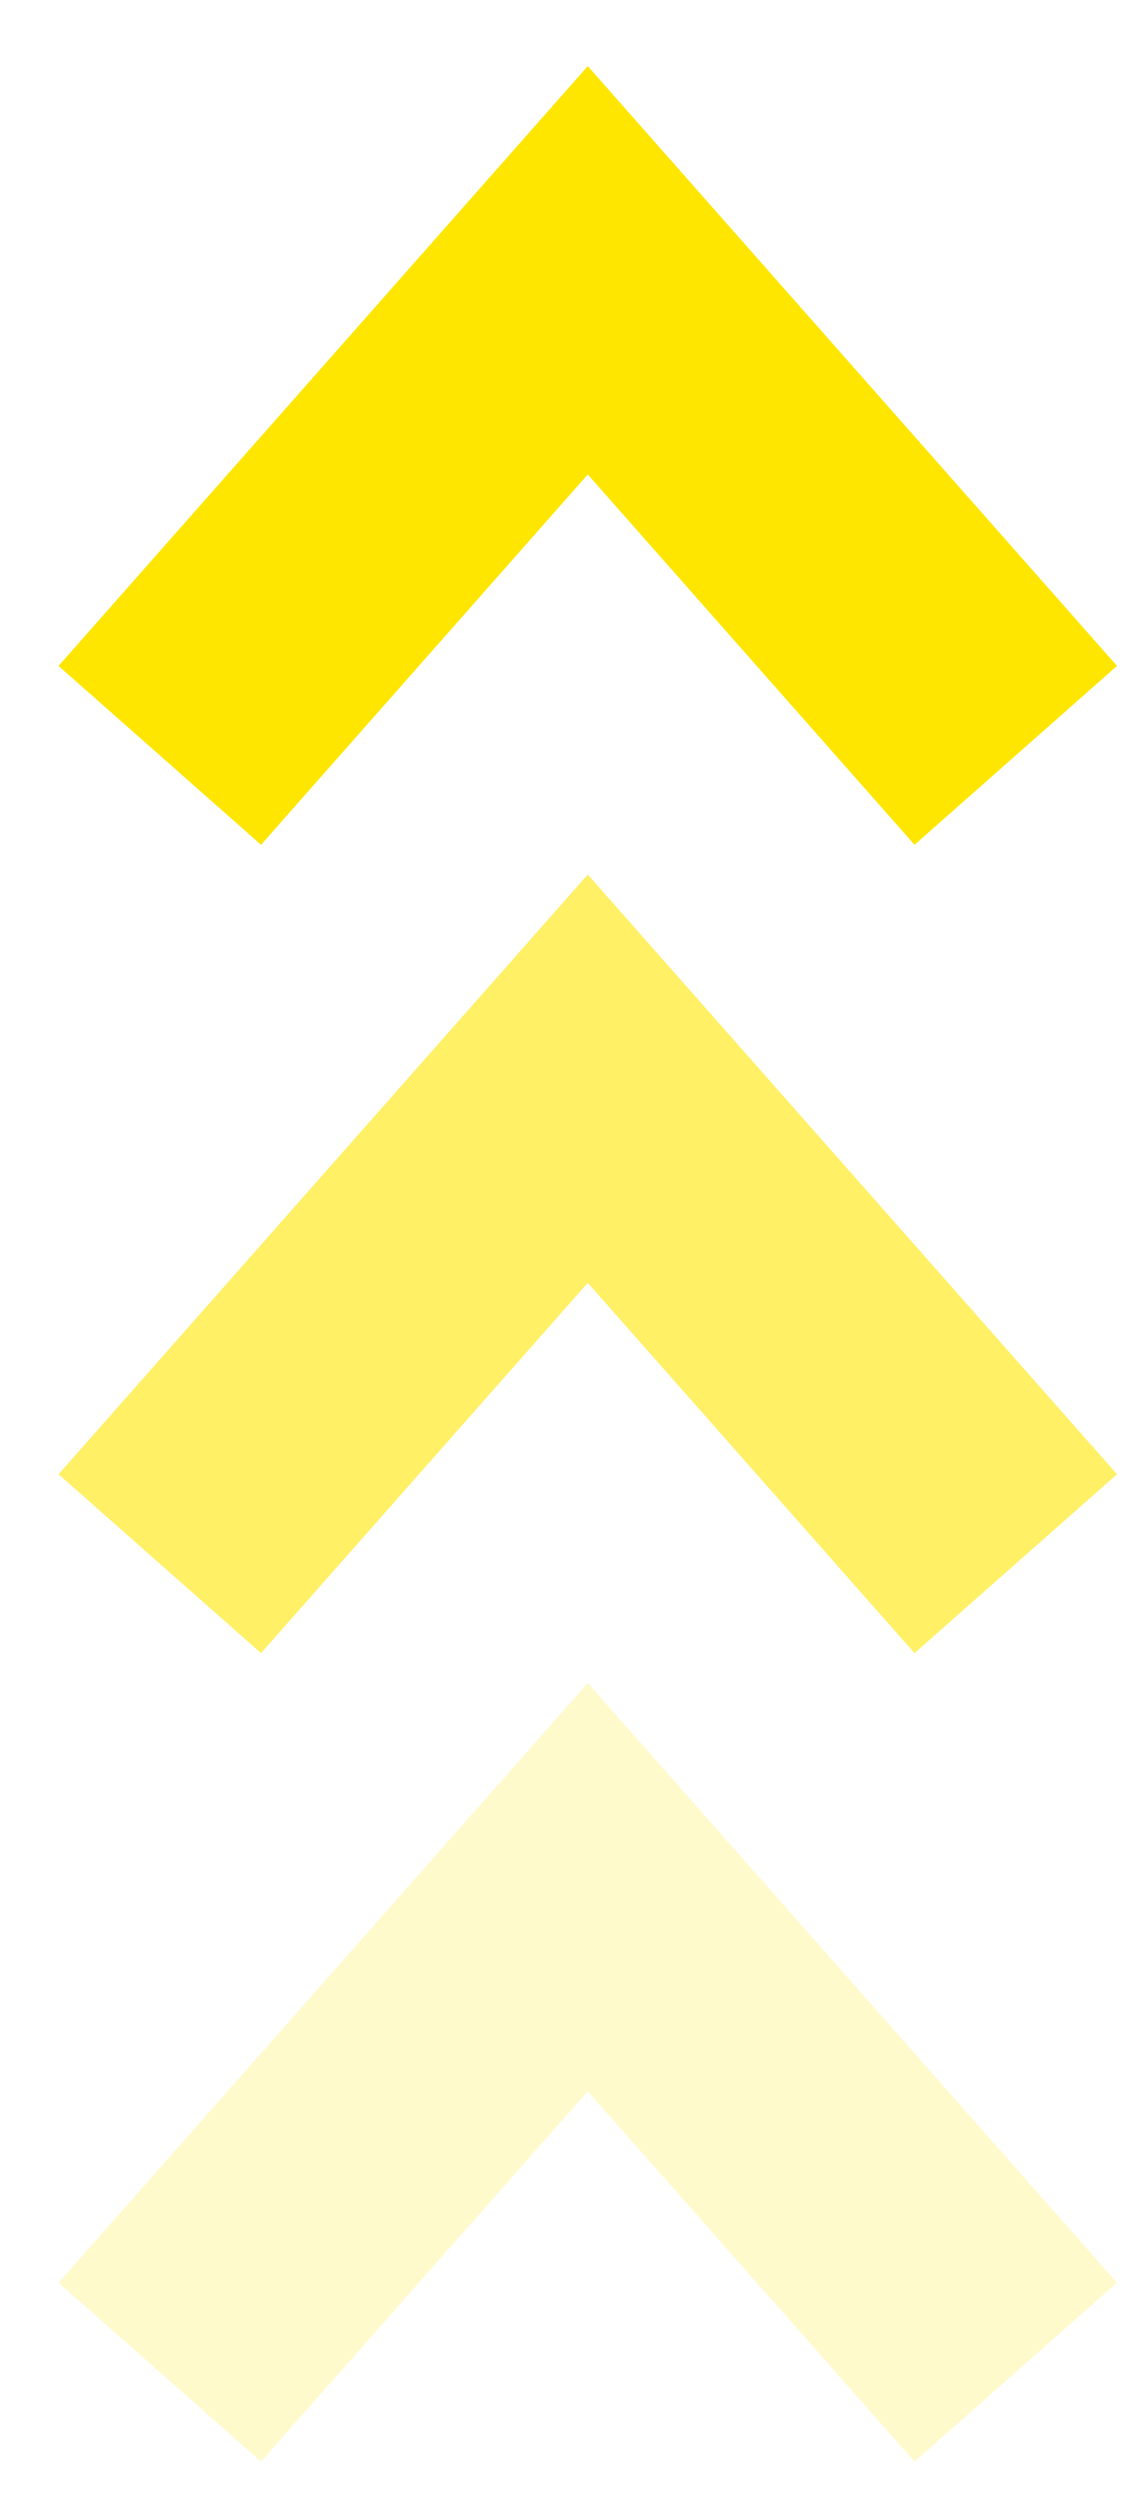 <svg xmlns:xlink="http://www.w3.org/1999/xlink" xmlns="http://www.w3.org/2000/svg" width="17" height="37" viewBox="0 0 17 37" fill="none">
<path d="M2.366 11.179L8.704 4L15.042 11.179" stroke="#FFE600" stroke-width="4"/>
<path opacity="0.6" d="M2.366 23.142L8.704 15.964L15.042 23.142" stroke="#FFE600" stroke-width="4"/>
<path opacity="0.2" d="M2.366 35.107L8.704 27.929L15.042 35.107" stroke="#FFE600" stroke-width="4"/>
</svg>